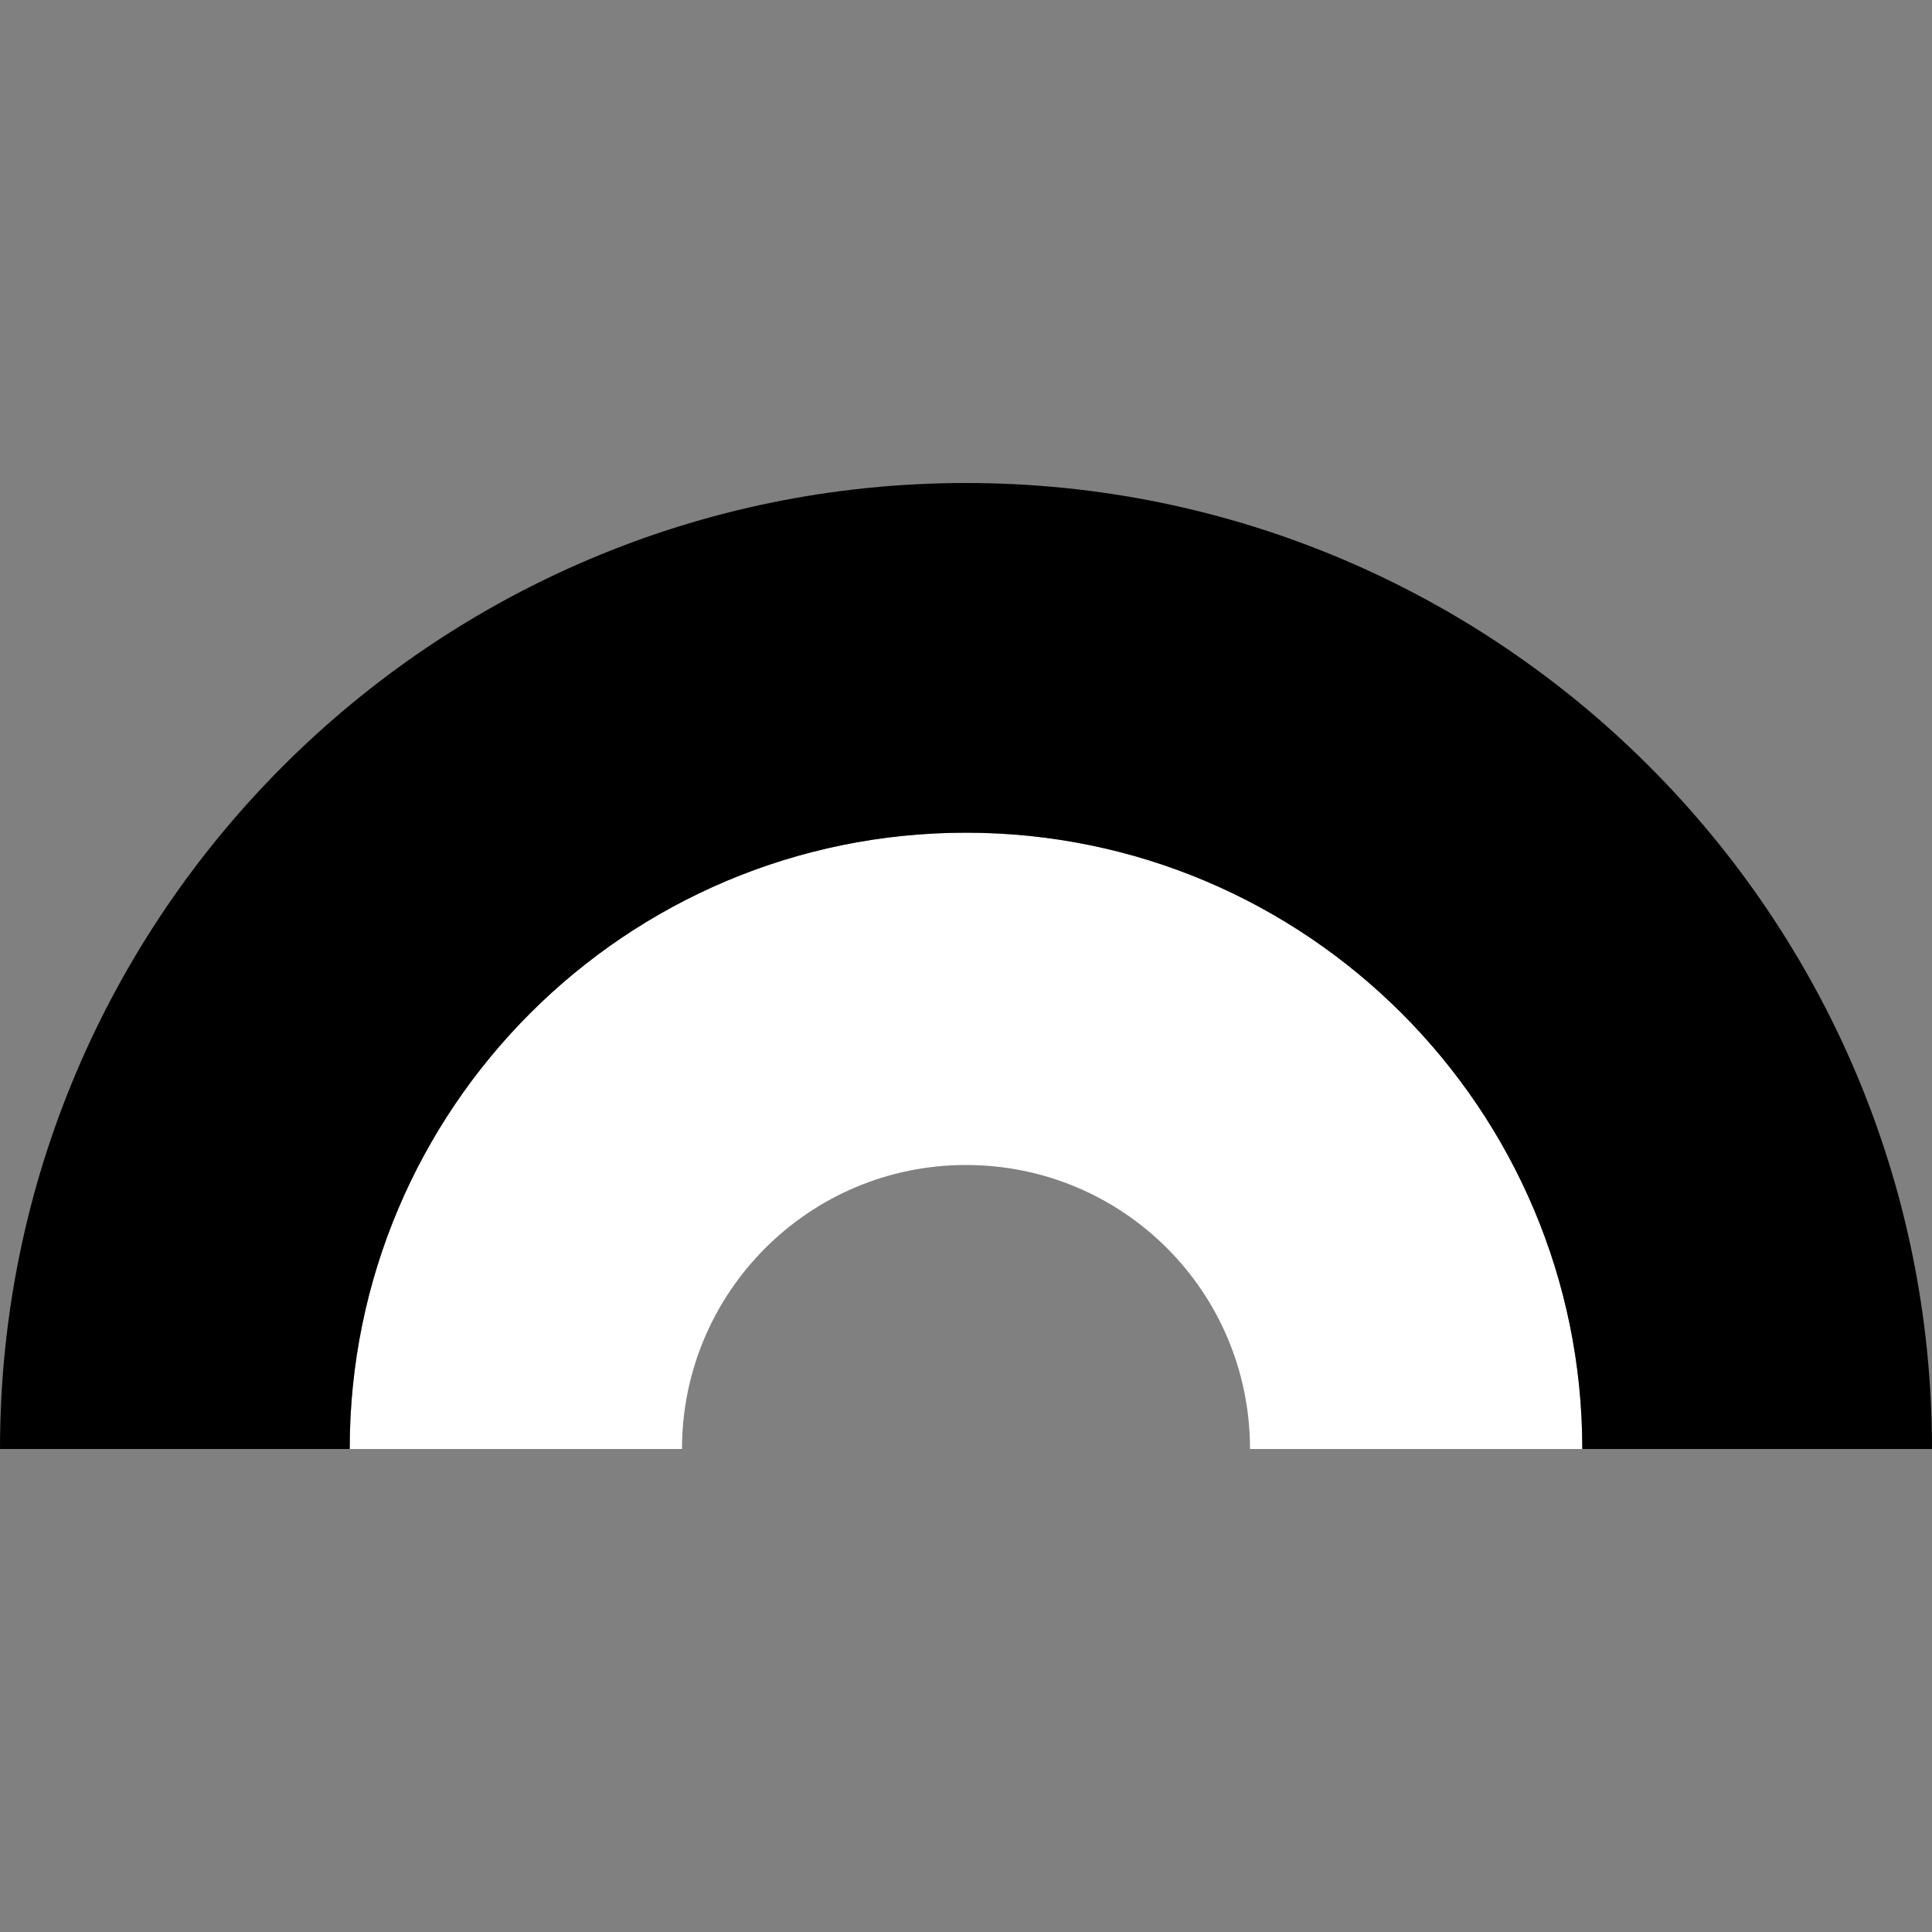 <?xml version="1.0" encoding="UTF-8"?> <svg xmlns="http://www.w3.org/2000/svg" id="Calque_1" viewBox="0 0 30 30"><rect x="0" y="0" width="30" height="30" fill="#808080" stroke="none"/><defs><style>.cls-1{fill:#fff;}</style></defs><path class="cls-1" d="M15,12.93c-5.29,0-9.57,4.29-9.57,9.57h5.16c0-2.43,1.97-4.41,4.41-4.41s4.41,1.97,4.41,4.41h5.16c0-5.29-4.29-9.57-9.57-9.57Z"></path><path d="M15,7.5C6.72,7.5,0,14.22,0,22.5H5.43c0-5.29,4.29-9.57,9.57-9.57s9.57,4.29,9.57,9.57h5.43c0-8.28-6.72-15-15-15Z"></path></svg> 